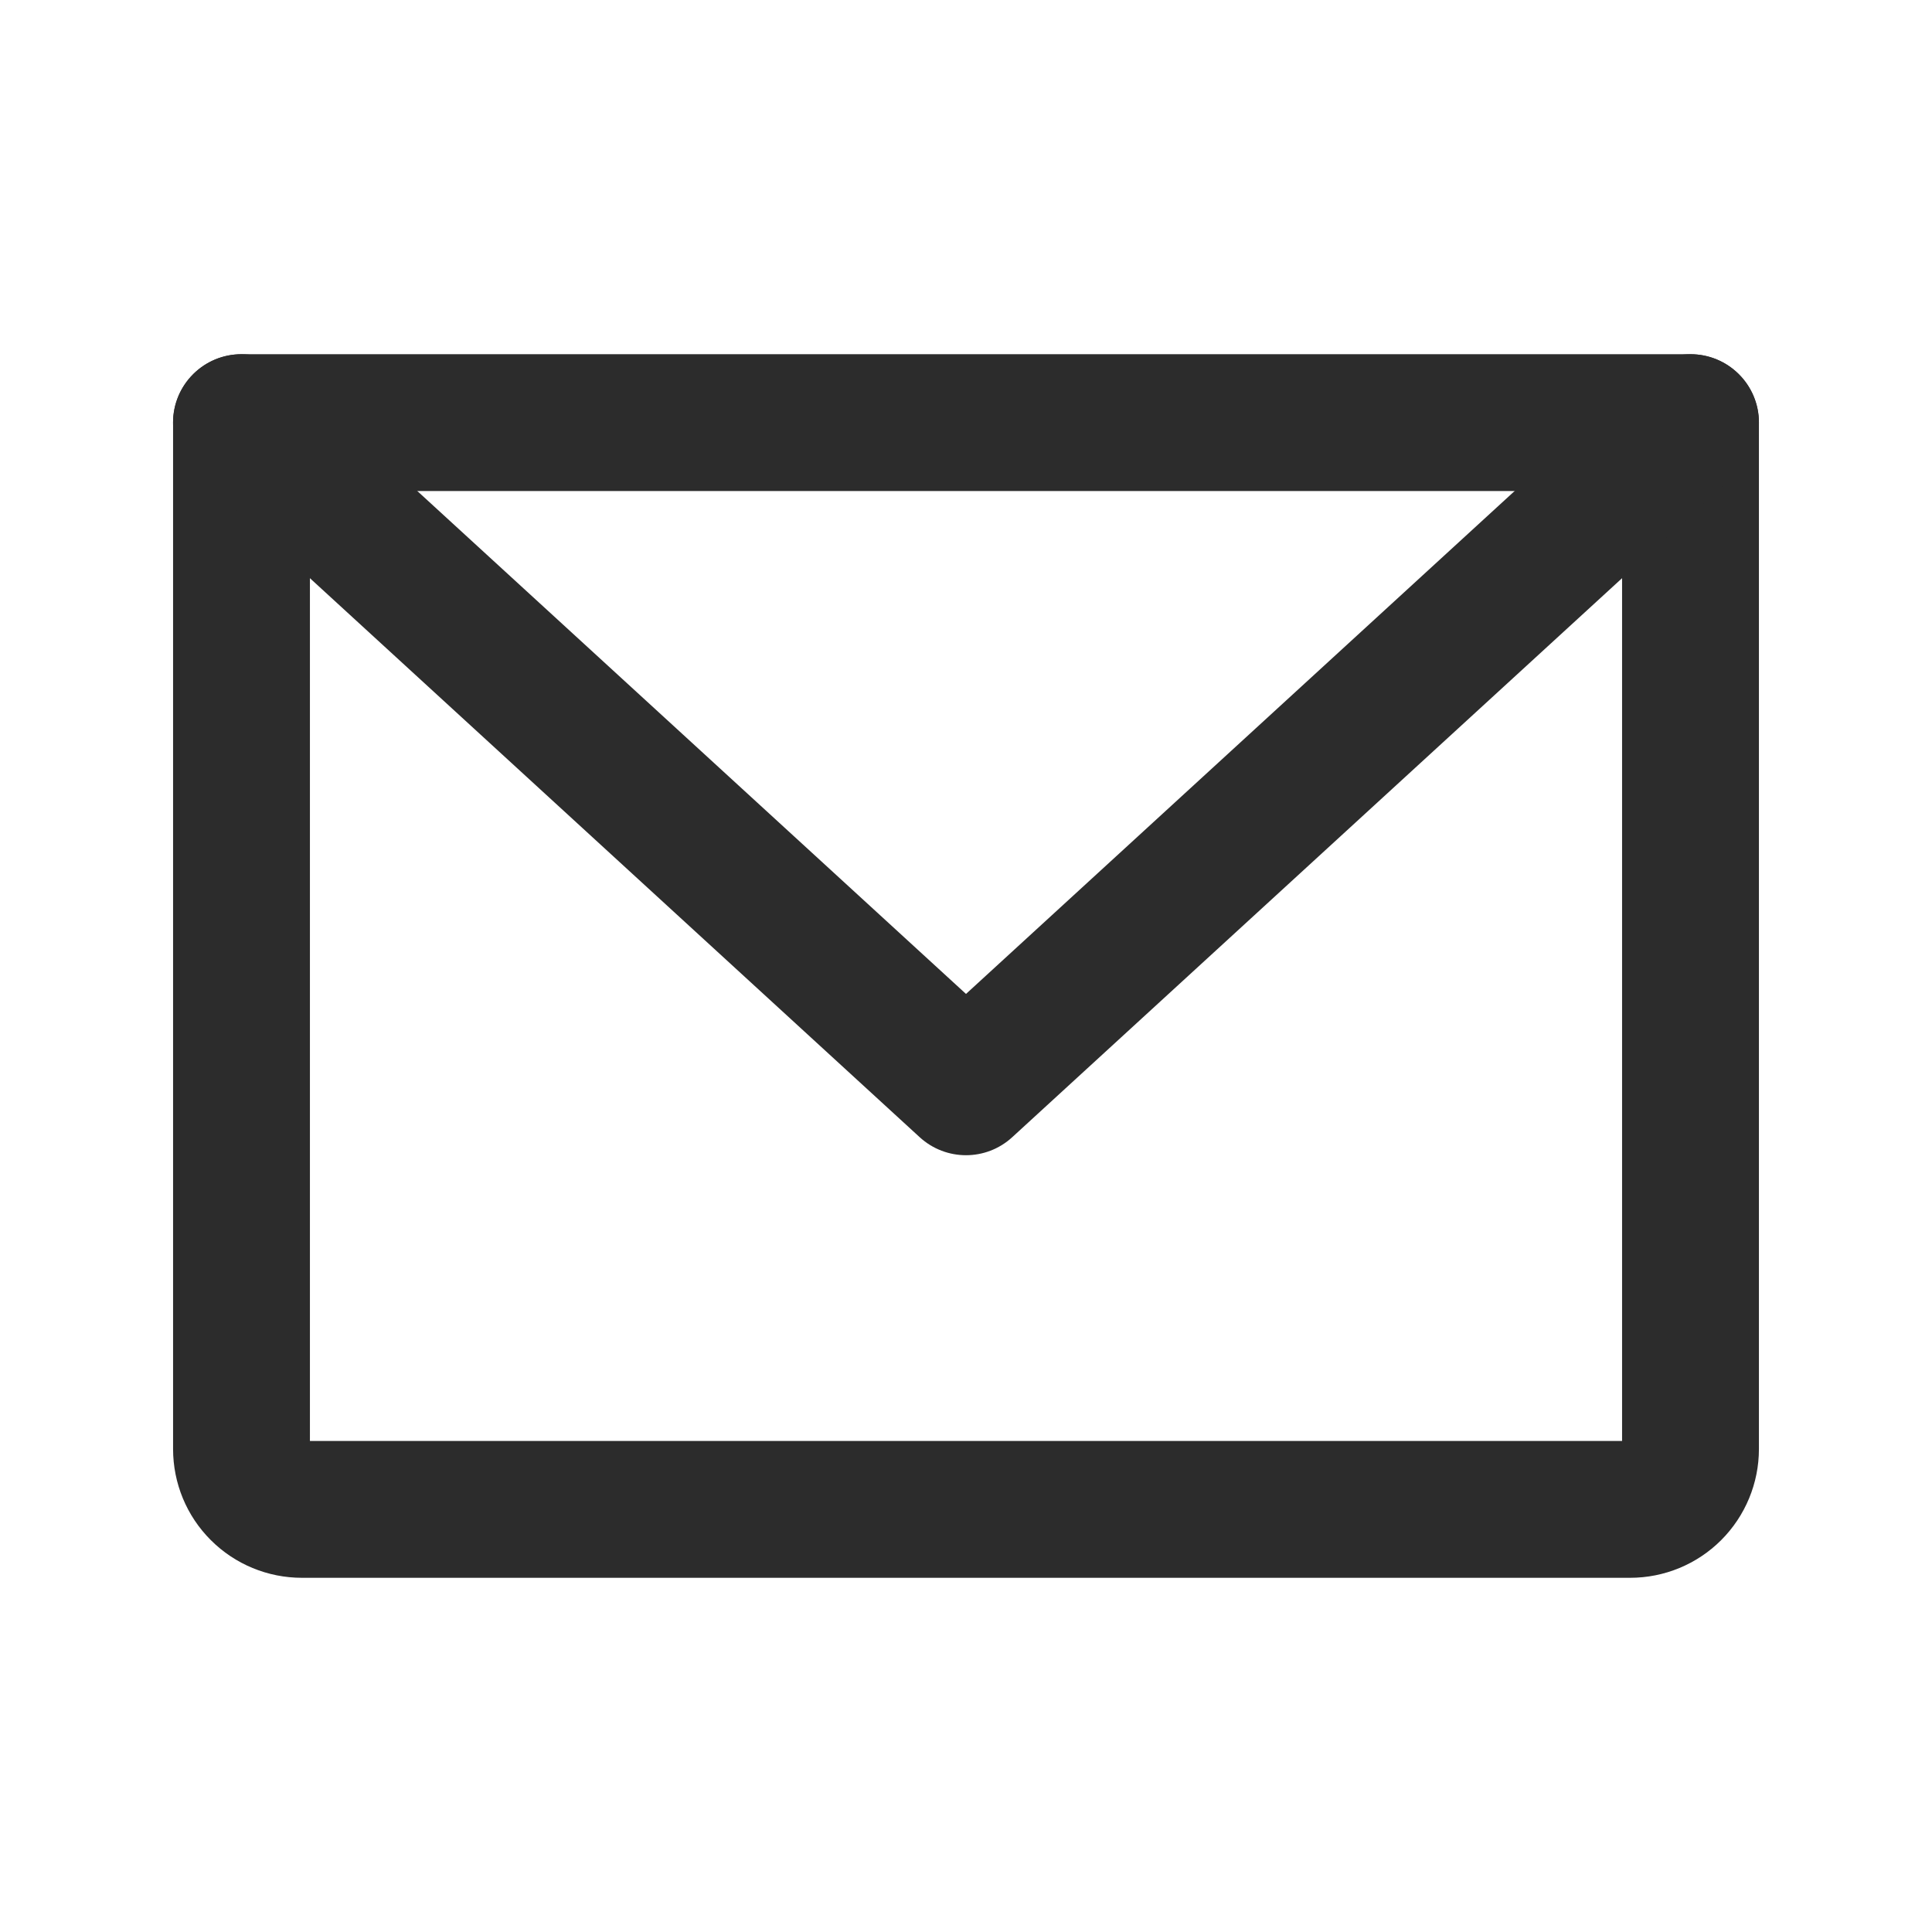 <svg width="24" height="24" viewBox="0 0 24 24" fill="none" xmlns="http://www.w3.org/2000/svg">
<path fill-rule="evenodd" clip-rule="evenodd" d="M2.15 5.25C2.15 4.781 2.53 4.4 3 4.4H21C21.469 4.4 21.85 4.781 21.85 5.25V18C21.85 18.425 21.681 18.832 21.381 19.132C21.081 19.432 20.674 19.6 20.25 19.6H3.75C3.326 19.6 2.919 19.432 2.619 19.132C2.318 18.832 2.15 18.425 2.15 18V5.25ZM3.85 6.1V17.9H20.15V6.1H3.85Z" fill="#2C2C2C"/>
<path fill-rule="evenodd" clip-rule="evenodd" d="M2.373 4.676C2.691 4.33 3.228 4.307 3.574 4.624L12 12.347L20.425 4.624C20.772 4.307 21.309 4.33 21.627 4.676C21.944 5.022 21.92 5.56 21.574 5.877L12.574 14.127C12.249 14.425 11.751 14.425 11.425 14.127L2.426 5.877C2.079 5.56 2.056 5.022 2.373 4.676Z" fill="#2C2C2C"/>
</svg>

